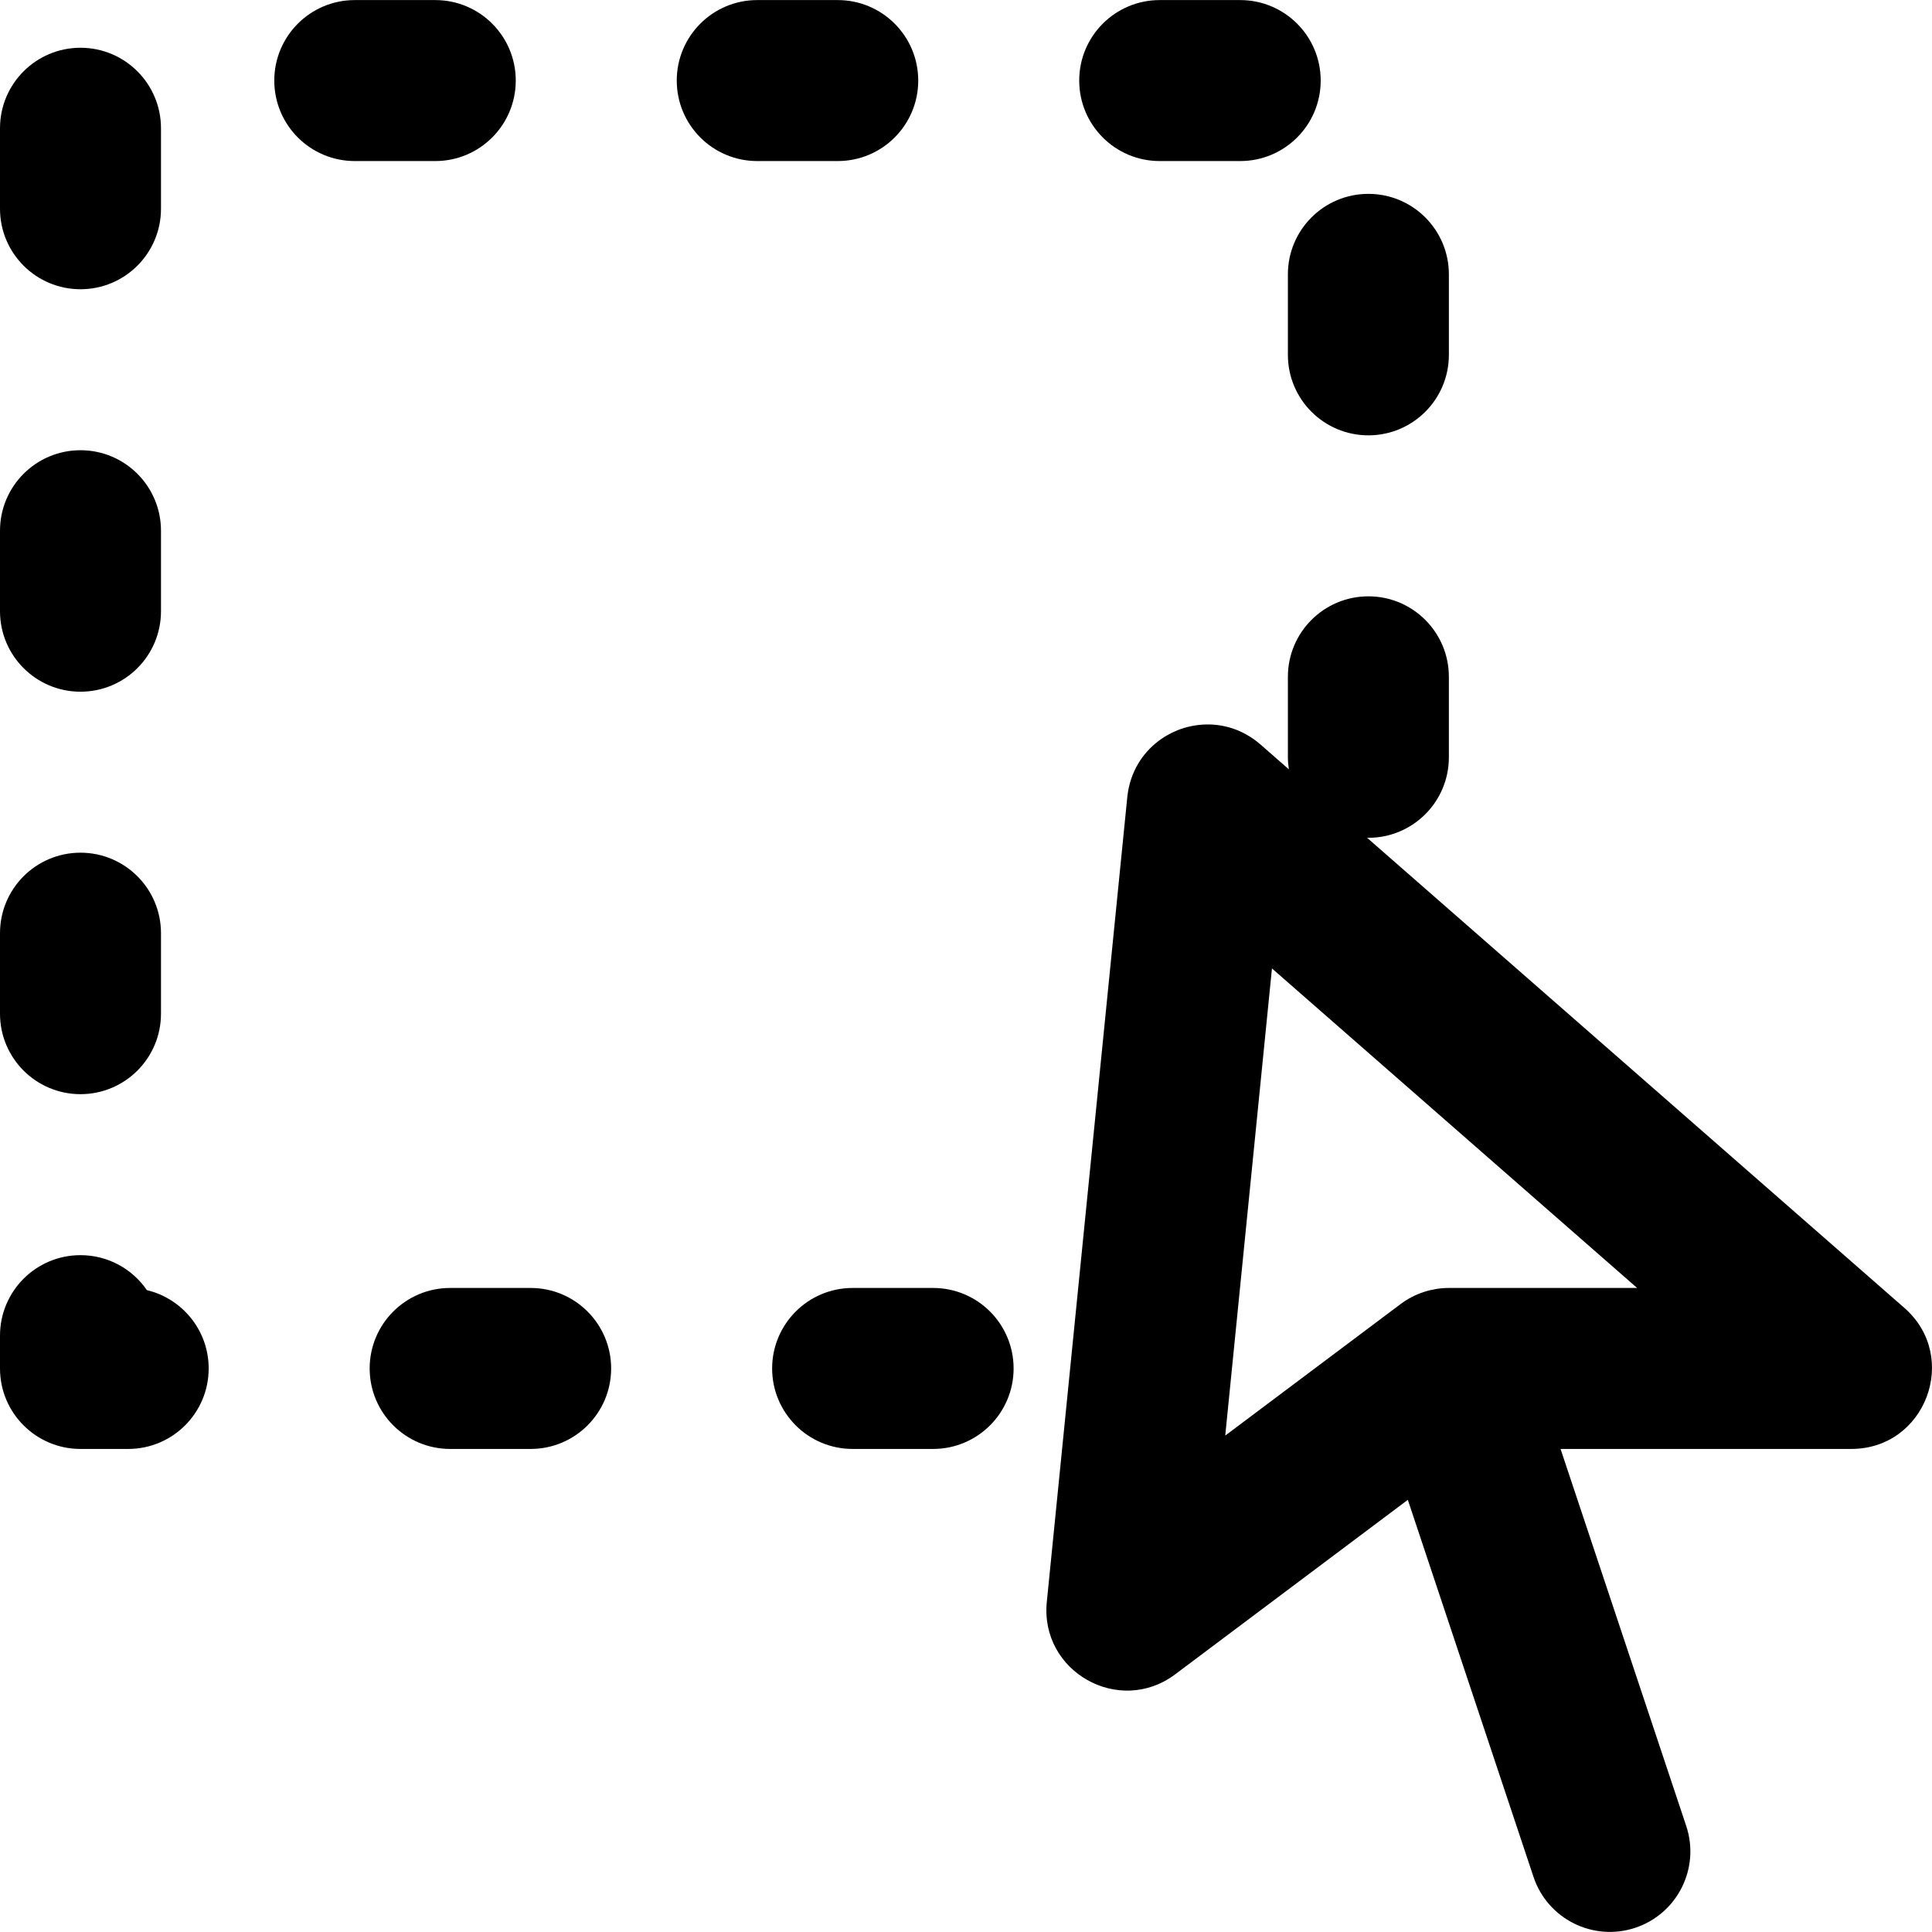 <?xml version="1.0" encoding="iso-8859-1"?>
<!-- Generator: Adobe Illustrator 19.0.0, SVG Export Plug-In . SVG Version: 6.00 Build 0)  -->
<svg version="1.1" id="Layer_1" xmlns="http://www.w3.org/2000/svg" xmlns:xlink="http://www.w3.org/1999/xlink" x="0px" y="0px"
	 viewBox="0 0 512.043 512.043" style="enable-background:new 0 0 512.043 512.043;" xml:space="preserve">
<g>
	<g>
		<g>
			<path d="M504.715,346.63L362.312,222.028c0.119,0.002,0.235,0.018,0.354,0.018c11.782,0,21.333-9.551,21.333-21.333v-21.333
				c0-11.782-9.551-21.333-21.333-21.333s-21.333,9.551-21.333,21.333v21.333c0,1.087,0.107,2.147,0.264,3.19l-7.549-6.606
				c-0.033-0.029-0.067-0.053-0.1-0.081c-0.367-0.318-0.741-0.627-1.13-0.92c-0.04-0.031-0.082-0.058-0.123-0.088
				c-0.097-0.072-0.196-0.141-0.295-0.211c-0.043-0.031-0.086-0.062-0.13-0.093c-0.152-0.107-0.305-0.214-0.46-0.317
				c-0.218-0.147-0.438-0.288-0.659-0.425c-0.036-0.022-0.072-0.043-0.107-0.064c-4.432-2.72-9.41-3.563-14.115-2.857
				c-0.11,0.016-0.219,0.032-0.328,0.05c-0.221,0.037-0.442,0.075-0.662,0.118c-0.32,0.062-0.638,0.132-0.953,0.208
				c-0.06,0.015-0.12,0.026-0.18,0.042c-0.747,0.188-1.479,0.414-2.195,0.679c-0.035,0.013-0.069,0.028-0.103,0.04
				c-0.097,0.037-0.193,0.076-0.29,0.114c-0.034,0.013-0.067,0.026-0.101,0.039c-0.463,0.184-0.919,0.38-1.366,0.596
				c-0.08,0.038-0.157,0.081-0.237,0.12c-0.25,0.125-0.499,0.252-0.744,0.386c-0.169,0.092-0.335,0.19-0.502,0.286
				c-0.105,0.061-0.212,0.12-0.316,0.183c-0.075,0.045-0.148,0.091-0.223,0.138c-4.61,2.843-8.186,7.433-9.51,13.289
				c-0.022,0.093-0.041,0.186-0.061,0.28c-0.038,0.174-0.073,0.348-0.107,0.523c-0.034,0.18-0.067,0.36-0.096,0.542
				c-0.034,0.206-0.064,0.414-0.092,0.622c-0.017,0.123-0.032,0.246-0.046,0.37c-0.014,0.122-0.033,0.242-0.046,0.364
				l-10.067,100.67c0,0,0,0,0,0l-2.123,21.227c0,0,0,0,0,0l-9.144,91.435c-1.848,18.482,19.168,30.334,34.027,19.189l61.655-46.241
				l33.307,99.92c3.726,11.177,15.807,17.218,26.985,13.492c11.177-3.726,17.218-15.807,13.492-26.985l-33.307-99.921h77.068
				C510.365,384.019,519.539,359.602,504.715,346.63z M384,341.352c-0.003,0-0.007,0-0.01,0c-1.129,0.001-2.268,0.089-3.407,0.276
				c-0.005,0.001-0.01,0.001-0.015,0.002c-0.516,0.085-1.031,0.192-1.546,0.316c-0.094,0.022-0.187,0.047-0.28,0.07
				c-0.497,0.127-0.994,0.266-1.488,0.431c-0.495,0.165-0.975,0.352-1.449,0.549c-0.089,0.037-0.177,0.073-0.265,0.111
				c-0.487,0.21-0.963,0.433-1.427,0.675c-0.004,0.002-0.009,0.005-0.013,0.007c-1.023,0.535-1.987,1.147-2.891,1.824
				c-0.003,0.002-0.006,0.004-0.008,0.006l-46.472,34.854l12.38-123.804l96.781,84.683H384z"/>
			<path d="M21.333,76.658c11.782,0,21.333-9.551,21.333-21.333V33.991c0-11.782-9.551-21.333-21.333-21.333
				C9.551,12.658,0,22.209,0,33.991v21.333C0,67.106,9.551,76.658,21.333,76.658z"/>
			<path d="M21.333,183.324c11.782,0,21.333-9.551,21.333-21.333v-21.333c0-11.782-9.551-21.333-21.333-21.333
				C9.551,119.324,0,128.876,0,140.658v21.333C0,173.773,9.551,183.324,21.333,183.324z"/>
			<path d="M341.333,72.713v21.333c0,11.782,9.551,21.333,21.333,21.333S384,105.828,384,94.046V72.713
				c0-11.782-9.551-21.333-21.333-21.333S341.333,60.931,341.333,72.713z"/>
			<path d="M21.333,289.991c11.782,0,21.333-9.551,21.333-21.333v-21.333c0-11.782-9.551-21.333-21.333-21.333
				C9.551,225.991,0,235.542,0,247.324v21.333C0,280.44,9.551,289.991,21.333,289.991z"/>
			<path d="M307.361,42.685h21.333c11.782,0,21.333-9.551,21.333-21.333c0-11.782-9.551-21.333-21.333-21.333h-21.333
				c-11.782,0-21.333,9.551-21.333,21.333C286.027,33.134,295.579,42.685,307.361,42.685z"/>
			<path d="M140.639,341.352h-21.333c-11.782,0-21.333,9.551-21.333,21.333s9.551,21.333,21.333,21.333h21.333
				c11.782,0,21.333-9.551,21.333-21.333S152.421,341.352,140.639,341.352z"/>
			<path d="M38.934,341.932c-3.845-5.601-10.294-9.274-17.6-9.274C9.551,332.658,0,342.209,0,353.991v8.694
				c0,11.782,9.551,21.333,21.333,21.333h12.639c11.782,0,21.333-9.551,21.333-21.333C55.306,352.611,48.323,344.168,38.934,341.932
				z"/>
			<path d="M243.361,21.352c0-11.782-9.551-21.333-21.333-21.333h-21.333c-11.782,0-21.333,9.551-21.333,21.333
				c0,11.782,9.551,21.333,21.333,21.333h21.333C233.81,42.685,243.361,33.134,243.361,21.352z"/>
			<path d="M247.306,341.352h-21.333c-11.782,0-21.333,9.551-21.333,21.333s9.551,21.333,21.333,21.333h21.333
				c11.782,0,21.333-9.551,21.333-21.333S259.088,341.352,247.306,341.352z"/>
			<path d="M136.694,21.352c0-11.782-9.551-21.333-21.333-21.333H94.027c-11.782,0-21.333,9.551-21.333,21.333
				c0,11.782,9.551,21.333,21.333,21.333h21.333C127.143,42.685,136.694,33.134,136.694,21.352z"/>
		</g>
	</g>
</g>
<g>
</g>
<g>
</g>
<g>
</g>
<g>
</g>
<g>
</g>
<g>
</g>
<g>
</g>
<g>
</g>
<g>
</g>
<g>
</g>
<g>
</g>
<g>
</g>
<g>
</g>
<g>
</g>
<g>
</g>
</svg>
